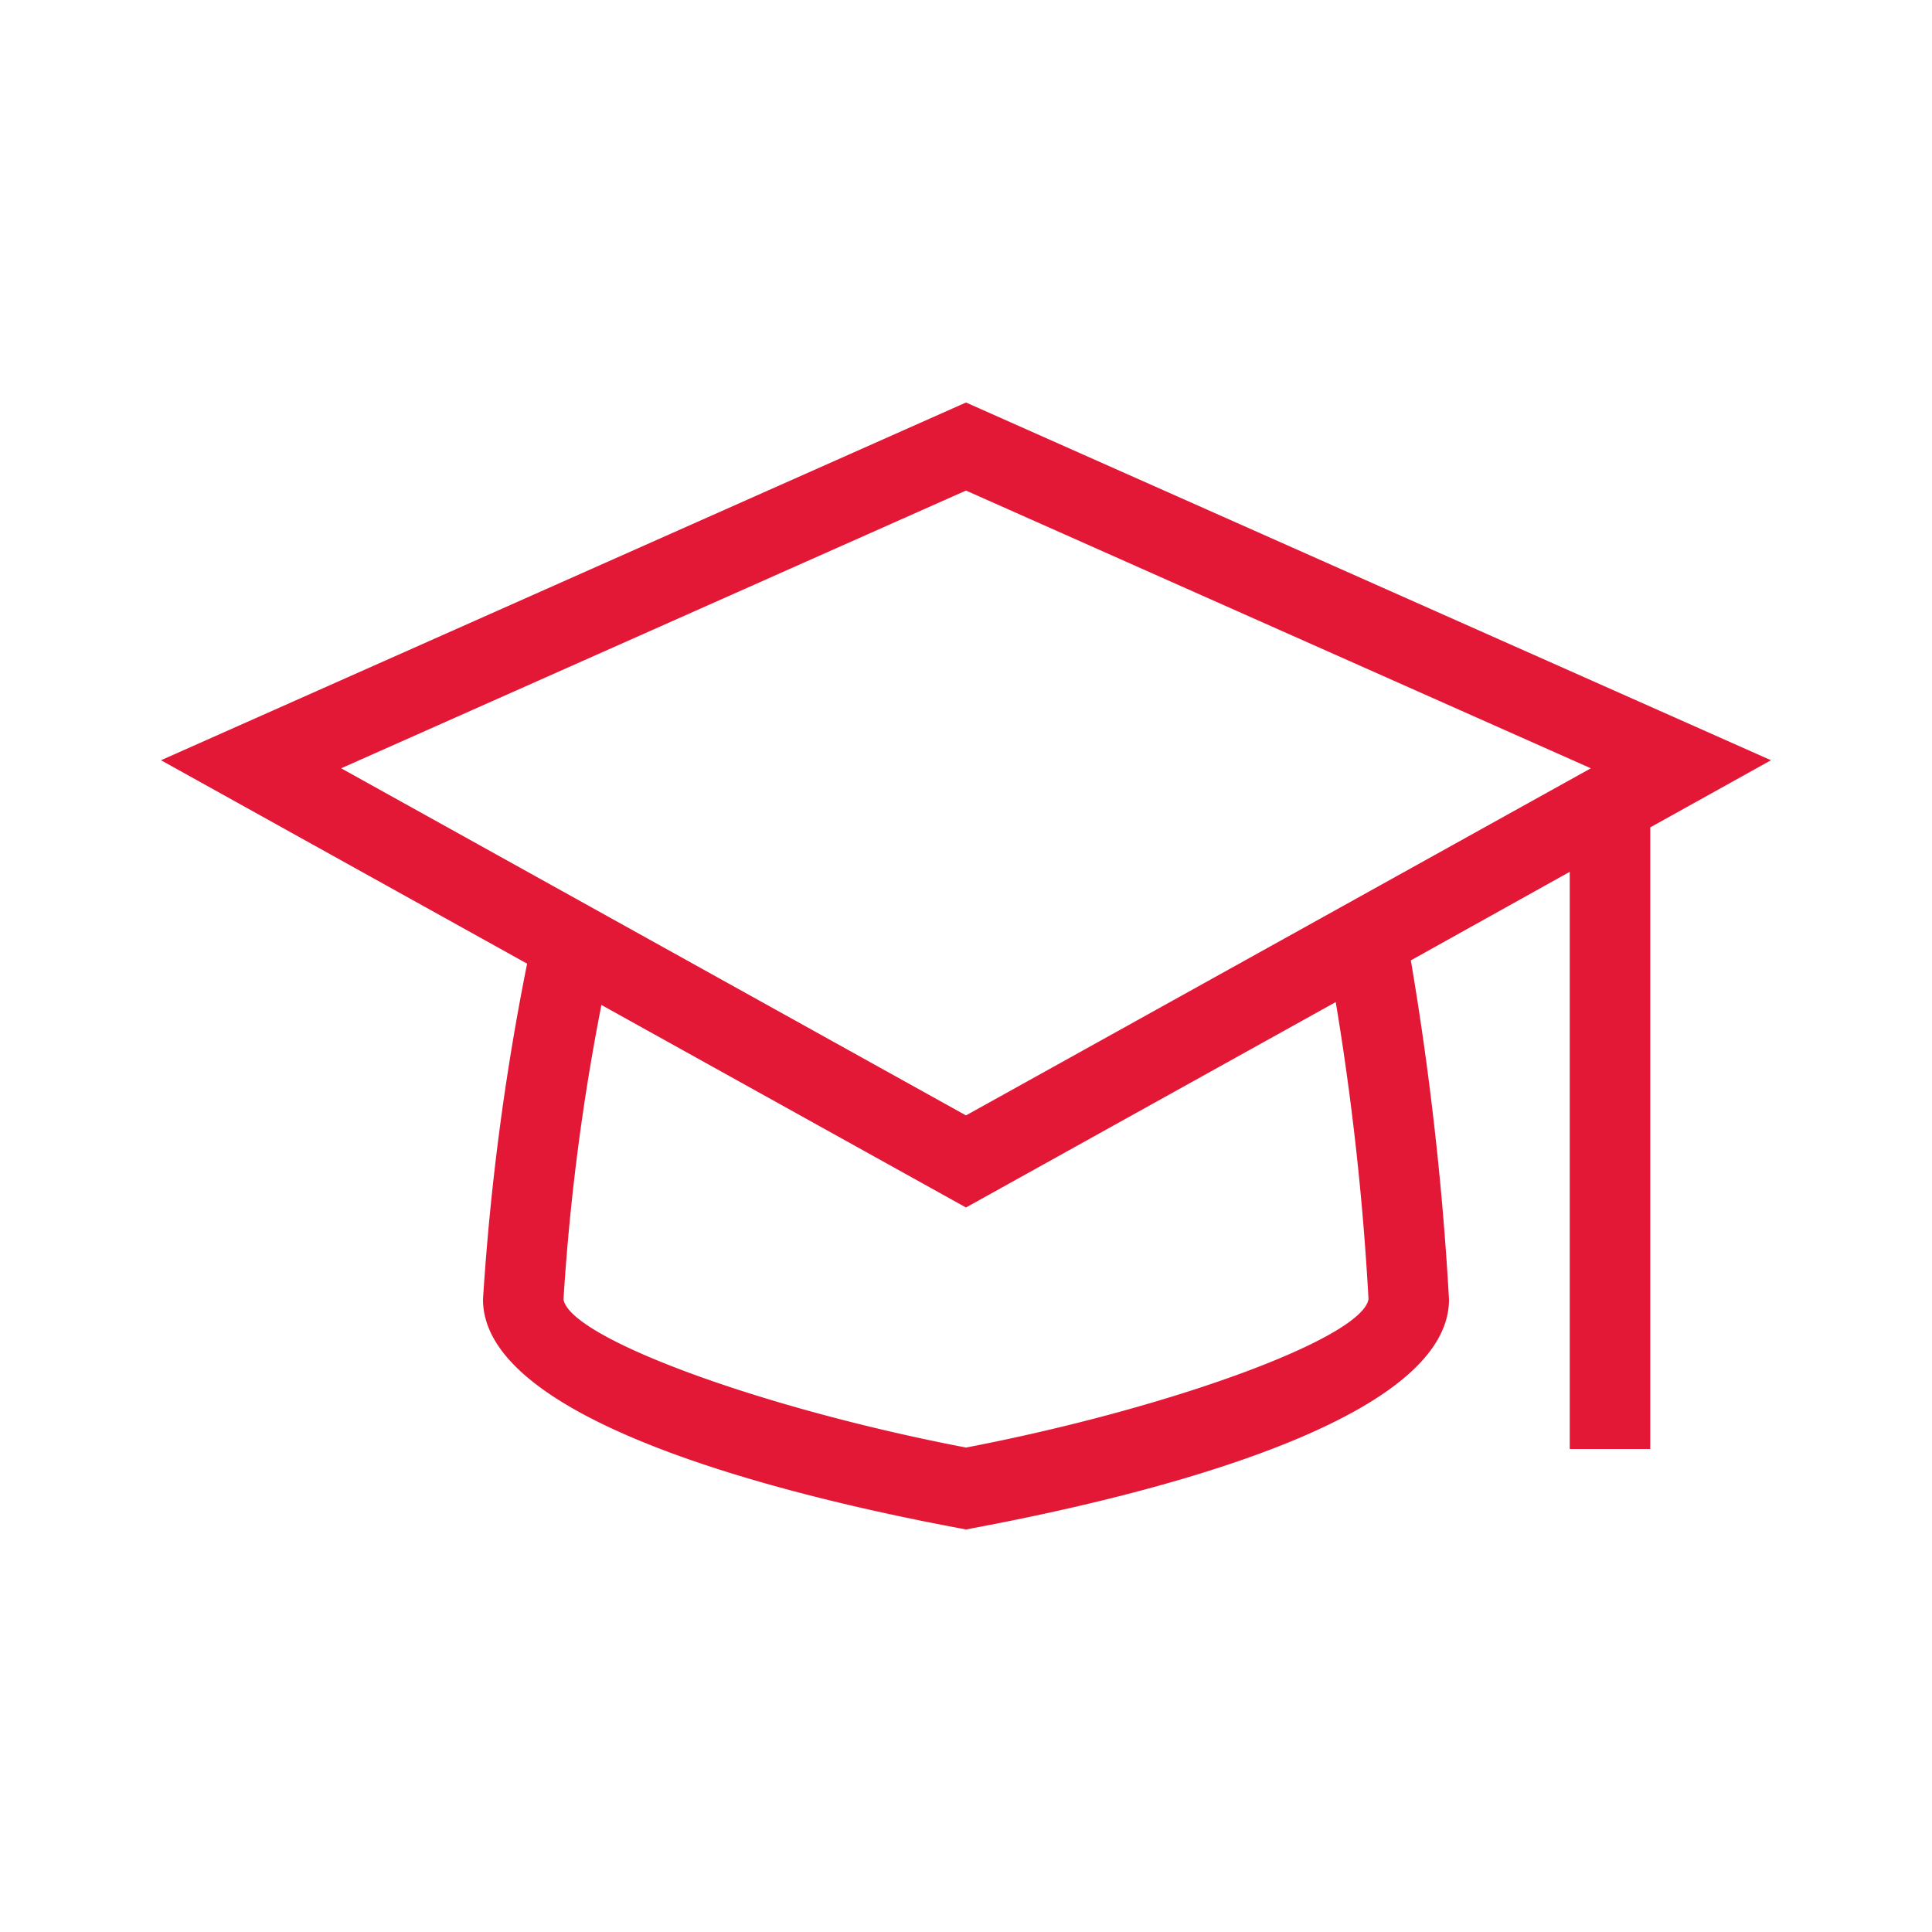 <svg xmlns="http://www.w3.org/2000/svg" viewBox="0 0 24 24"><defs><style>.cls-1{fill:none;}.cls-2{fill:#e31837;}</style></defs><title>bofa_icon_student2_186rgb</title><g id="_24_X_24_BOX" data-name="24 X 24 BOX"><rect class="cls-1" width="24" height="24"/></g><g id="ICON_OUTLINE" data-name="ICON OUTLINE"><path class="cls-2" d="M12,5,2,9.444l4.548,2.527A31.215,31.215,0,0,0,6,16.142c0,1.5,3.7,2.426,5.908,2.84L12,19l.092-.018C14.3,18.568,18,17.647,18,16.142a37.865,37.865,0,0,0-.474-4.212l1.974-1.1V18h1V10.278L22,9.444Zm0,12.982c-2.547-.488-4.917-1.36-5-1.84a27.954,27.954,0,0,1,.471-3.658L12,15l4.593-2.552A33.766,33.766,0,0,1,17,16.139C16.918,16.622,14.547,17.493,12,17.982Zm0-4.126L4.238,9.544,12,6.094l7.762,3.45Z"/></g></svg>
